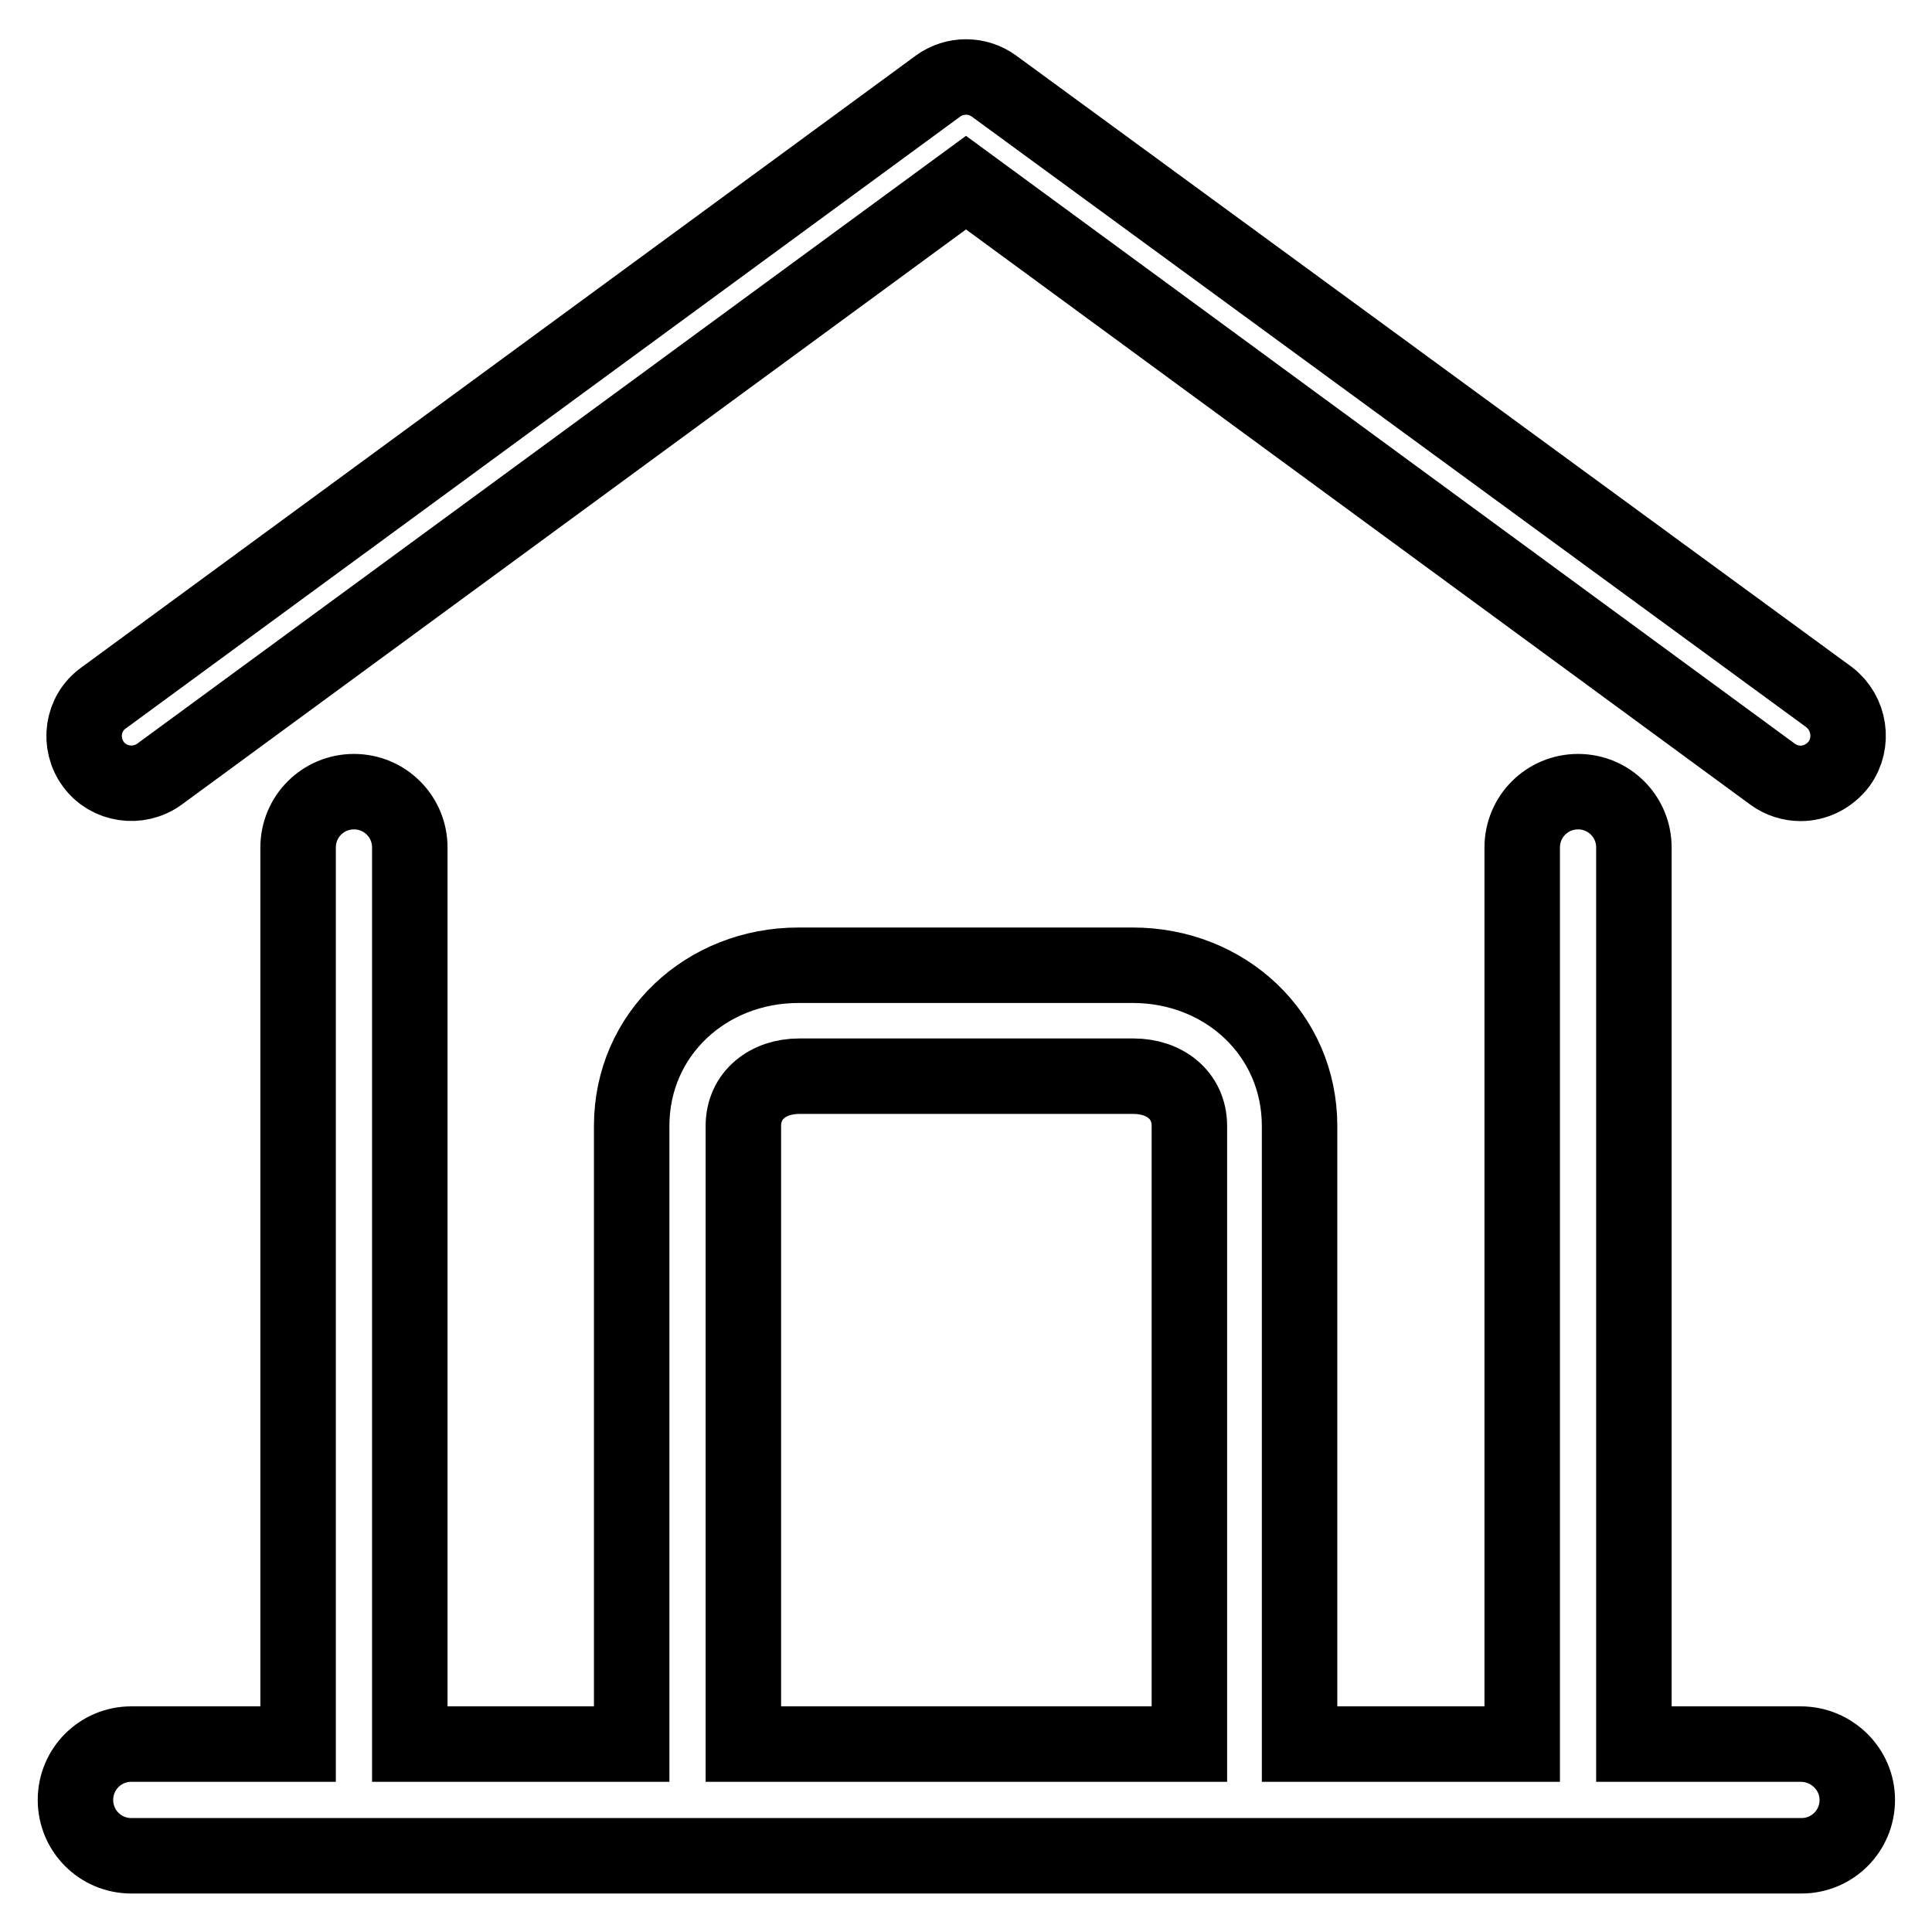 <?xml version="1.0" encoding="utf-8"?>
<!-- Svg Vector Icons : http://www.onlinewebfonts.com/icon -->
<!DOCTYPE svg PUBLIC "-//W3C//DTD SVG 1.1//EN" "http://www.w3.org/Graphics/SVG/1.1/DTD/svg11.dtd">
<svg version="1.1" xmlns="http://www.w3.org/2000/svg" xmlns:xlink="http://www.w3.org/1999/xlink" x="0px" y="0px" viewBox="0 0 256 256" enable-background="new 0 0 256 256" xml:space="preserve">
<g><g><path stroke-width="10" fill-opacity="0" stroke="#000000"  d="M238.6,231.1h-22.1V112.3c0-4.1-3.3-7.4-7.4-7.4s-7.4,3.3-7.4,7.4v118.8h-29.5v-81.9c0-12.2-9.9-21.3-22.1-21.3h-44.3c-12.2,0-22.1,9.1-22.1,21.3v81.9H54.3V112.3c0-4.1-3.3-7.4-7.4-7.4s-7.4,3.3-7.4,7.4v118.8H17.4c-4.1,0-7.4,3.3-7.4,7.4s3.3,7.4,7.4,7.4h221.3c4.1,0,7.4-3.3,7.4-7.4S242.7,231.1,238.6,231.1z M157.5,231.1h-59v-81.9c0-4.1,3.3-6.6,7.4-6.6h44.3c4.1,0,7.4,2.5,7.4,6.6V231.1z M21.1,102.6L128,24.2l106.9,78.4c1.1,0.8,2.4,1.2,3.7,1.2c1.9,0,3.8-0.9,5.1-2.6c2-2.8,1.4-6.7-1.3-8.8L131.7,11.4c-2.2-1.6-5.2-1.6-7.4,0L13.7,92.5c-2.8,2-3.4,6-1.3,8.8C14.4,104,18.3,104.6,21.1,102.6z"/></g></g>
</svg>